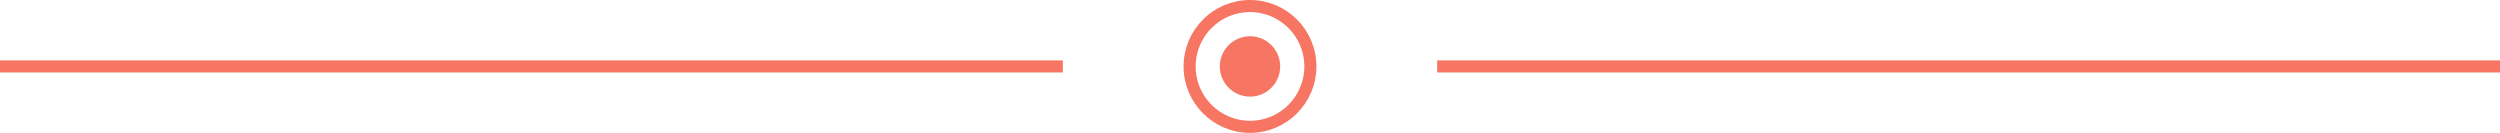 <?xml version="1.0" encoding="UTF-8"?> <svg xmlns="http://www.w3.org/2000/svg" width="207" height="11" viewBox="0 0 207 11" fill="none"> <g clip-path="url(#clip0_209_2)"> <path d="M88 5H0V6H88V5Z" fill="#F67663"></path> <path d="M207 5H119V6H207V5Z" fill="#F67663"></path> <path d="M98.5 5.5C98.5 2.739 100.739 0.5 103.5 0.5C106.261 0.5 108.5 2.739 108.5 5.5C108.5 8.261 106.261 10.5 103.5 10.5C100.739 10.5 98.5 8.261 98.5 5.5Z" stroke="#F67663"></path> <path d="M101 5.5C101 4.119 102.119 3 103.5 3C104.881 3 106 4.119 106 5.5C106 6.881 104.881 8 103.5 8C102.119 8 101 6.881 101 5.5Z" fill="#F67663"></path> </g> <defs> <clipPath id="clip0_209_2"> <rect width="207" height="11" fill="white"></rect> </clipPath> </defs> </svg> 